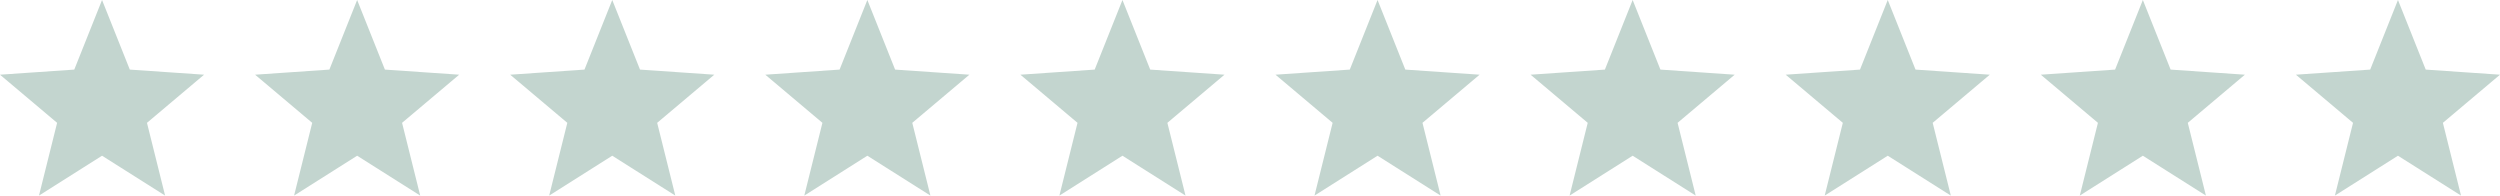 <svg width="294" height="23" viewBox="0 0 294 23" fill="none" xmlns="http://www.w3.org/2000/svg">
<path d="M12 4.048L13.872 8.741L14.222 9.617L15.163 9.681L20.198 10.027L16.317 13.297L15.602 13.899L15.828 14.807L17.056 19.734L12.801 17.044L12 16.538L11.199 17.044L6.944 19.734L8.172 14.807L8.398 13.899L7.683 13.297L3.802 10.027L8.837 9.681L9.778 9.617L10.128 8.741L12 4.048Z" fill="#C3D5CF" stroke="#C3D5CF" stroke-width="3"/>
<path d="M42 4.048L43.872 8.741L44.222 9.617L45.163 9.681L50.198 10.027L46.317 13.297L45.602 13.899L45.828 14.807L47.056 19.734L42.801 17.044L42 16.538L41.199 17.044L36.944 19.734L38.172 14.807L38.398 13.899L37.683 13.297L33.802 10.027L38.837 9.681L39.778 9.617L40.128 8.741L42 4.048Z" fill="#C3D5CF" stroke="#C3D5CF" stroke-width="3"/>
<path d="M72 4.048L73.872 8.741L74.222 9.617L75.163 9.681L80.198 10.027L76.317 13.297L75.602 13.899L75.828 14.807L77.056 19.734L72.801 17.044L72 16.538L71.199 17.044L66.944 19.734L68.172 14.807L68.398 13.899L67.683 13.297L63.802 10.027L68.837 9.681L69.778 9.617L70.128 8.741L72 4.048Z" fill="#C3D5CF" stroke="#C3D5CF" stroke-width="3"/>
<path d="M102 4.048L103.872 8.741L104.222 9.617L105.163 9.681L110.198 10.027L106.317 13.297L105.602 13.899L105.828 14.807L107.056 19.734L102.801 17.044L102 16.538L101.199 17.044L96.944 19.734L98.172 14.807L98.398 13.899L97.683 13.297L93.802 10.027L98.837 9.681L99.778 9.617L100.128 8.741L102 4.048Z" fill="#C3D5CF" stroke="#C3D5CF" stroke-width="3"/>
<path d="M132 4.048L133.872 8.741L134.222 9.617L135.163 9.681L140.198 10.027L136.317 13.297L135.602 13.899L135.828 14.807L137.056 19.734L132.801 17.044L132 16.538L131.199 17.044L126.944 19.734L128.172 14.807L128.398 13.899L127.683 13.297L123.802 10.027L128.837 9.681L129.778 9.617L130.128 8.741L132 4.048Z" fill="#C3D5CF" stroke="#C3D5CF" stroke-width="3"/>
<path d="M162 4.048L163.872 8.741L164.222 9.617L165.163 9.681L170.198 10.027L166.317 13.297L165.602 13.899L165.828 14.807L167.056 19.734L162.801 17.044L162 16.538L161.199 17.044L156.944 19.734L158.172 14.807L158.398 13.899L157.683 13.297L153.802 10.027L158.837 9.681L159.778 9.617L160.128 8.741L162 4.048Z" fill="#C3D5CF" stroke="#C3D5CF" stroke-width="3"/>
<path d="M192 4.048L193.872 8.741L194.222 9.617L195.163 9.681L200.198 10.027L196.317 13.297L195.602 13.899L195.828 14.807L197.056 19.734L192.801 17.044L192 16.538L191.199 17.044L186.944 19.734L188.172 14.807L188.398 13.899L187.683 13.297L183.802 10.027L188.837 9.681L189.778 9.617L190.128 8.741L192 4.048Z" fill="#C3D5CF" stroke="#C3D5CF" stroke-width="3"/>
<path d="M222 4.048L223.872 8.741L224.222 9.617L225.163 9.681L230.198 10.027L226.317 13.297L225.602 13.899L225.828 14.807L227.056 19.734L222.801 17.044L222 16.538L221.199 17.044L216.944 19.734L218.172 14.807L218.398 13.899L217.683 13.297L213.802 10.027L218.837 9.681L219.778 9.617L220.128 8.741L222 4.048Z" fill="#C3D5CF" stroke="#C3D5CF" stroke-width="3"/>
<path d="M252 4.048L253.872 8.741L254.222 9.617L255.163 9.681L260.198 10.027L256.317 13.297L255.602 13.899L255.828 14.807L257.056 19.734L252.801 17.044L252 16.538L251.199 17.044L246.944 19.734L248.172 14.807L248.398 13.899L247.683 13.297L243.802 10.027L248.837 9.681L249.778 9.617L250.128 8.741L252 4.048Z" fill="#C3D5CF" stroke="#C3D5CF" stroke-width="3"/>
<path d="M282 4.048L283.872 8.741L284.222 9.617L285.163 9.681L290.198 10.027L286.317 13.297L285.602 13.899L285.828 14.807L287.056 19.734L282.801 17.044L282 16.538L281.199 17.044L276.944 19.734L278.172 14.807L278.398 13.899L277.683 13.297L273.802 10.027L278.837 9.681L279.778 9.617L280.128 8.741L282 4.048Z" fill="#C3D5CF" stroke="#C3D5CF" stroke-width="3"/>
</svg>
